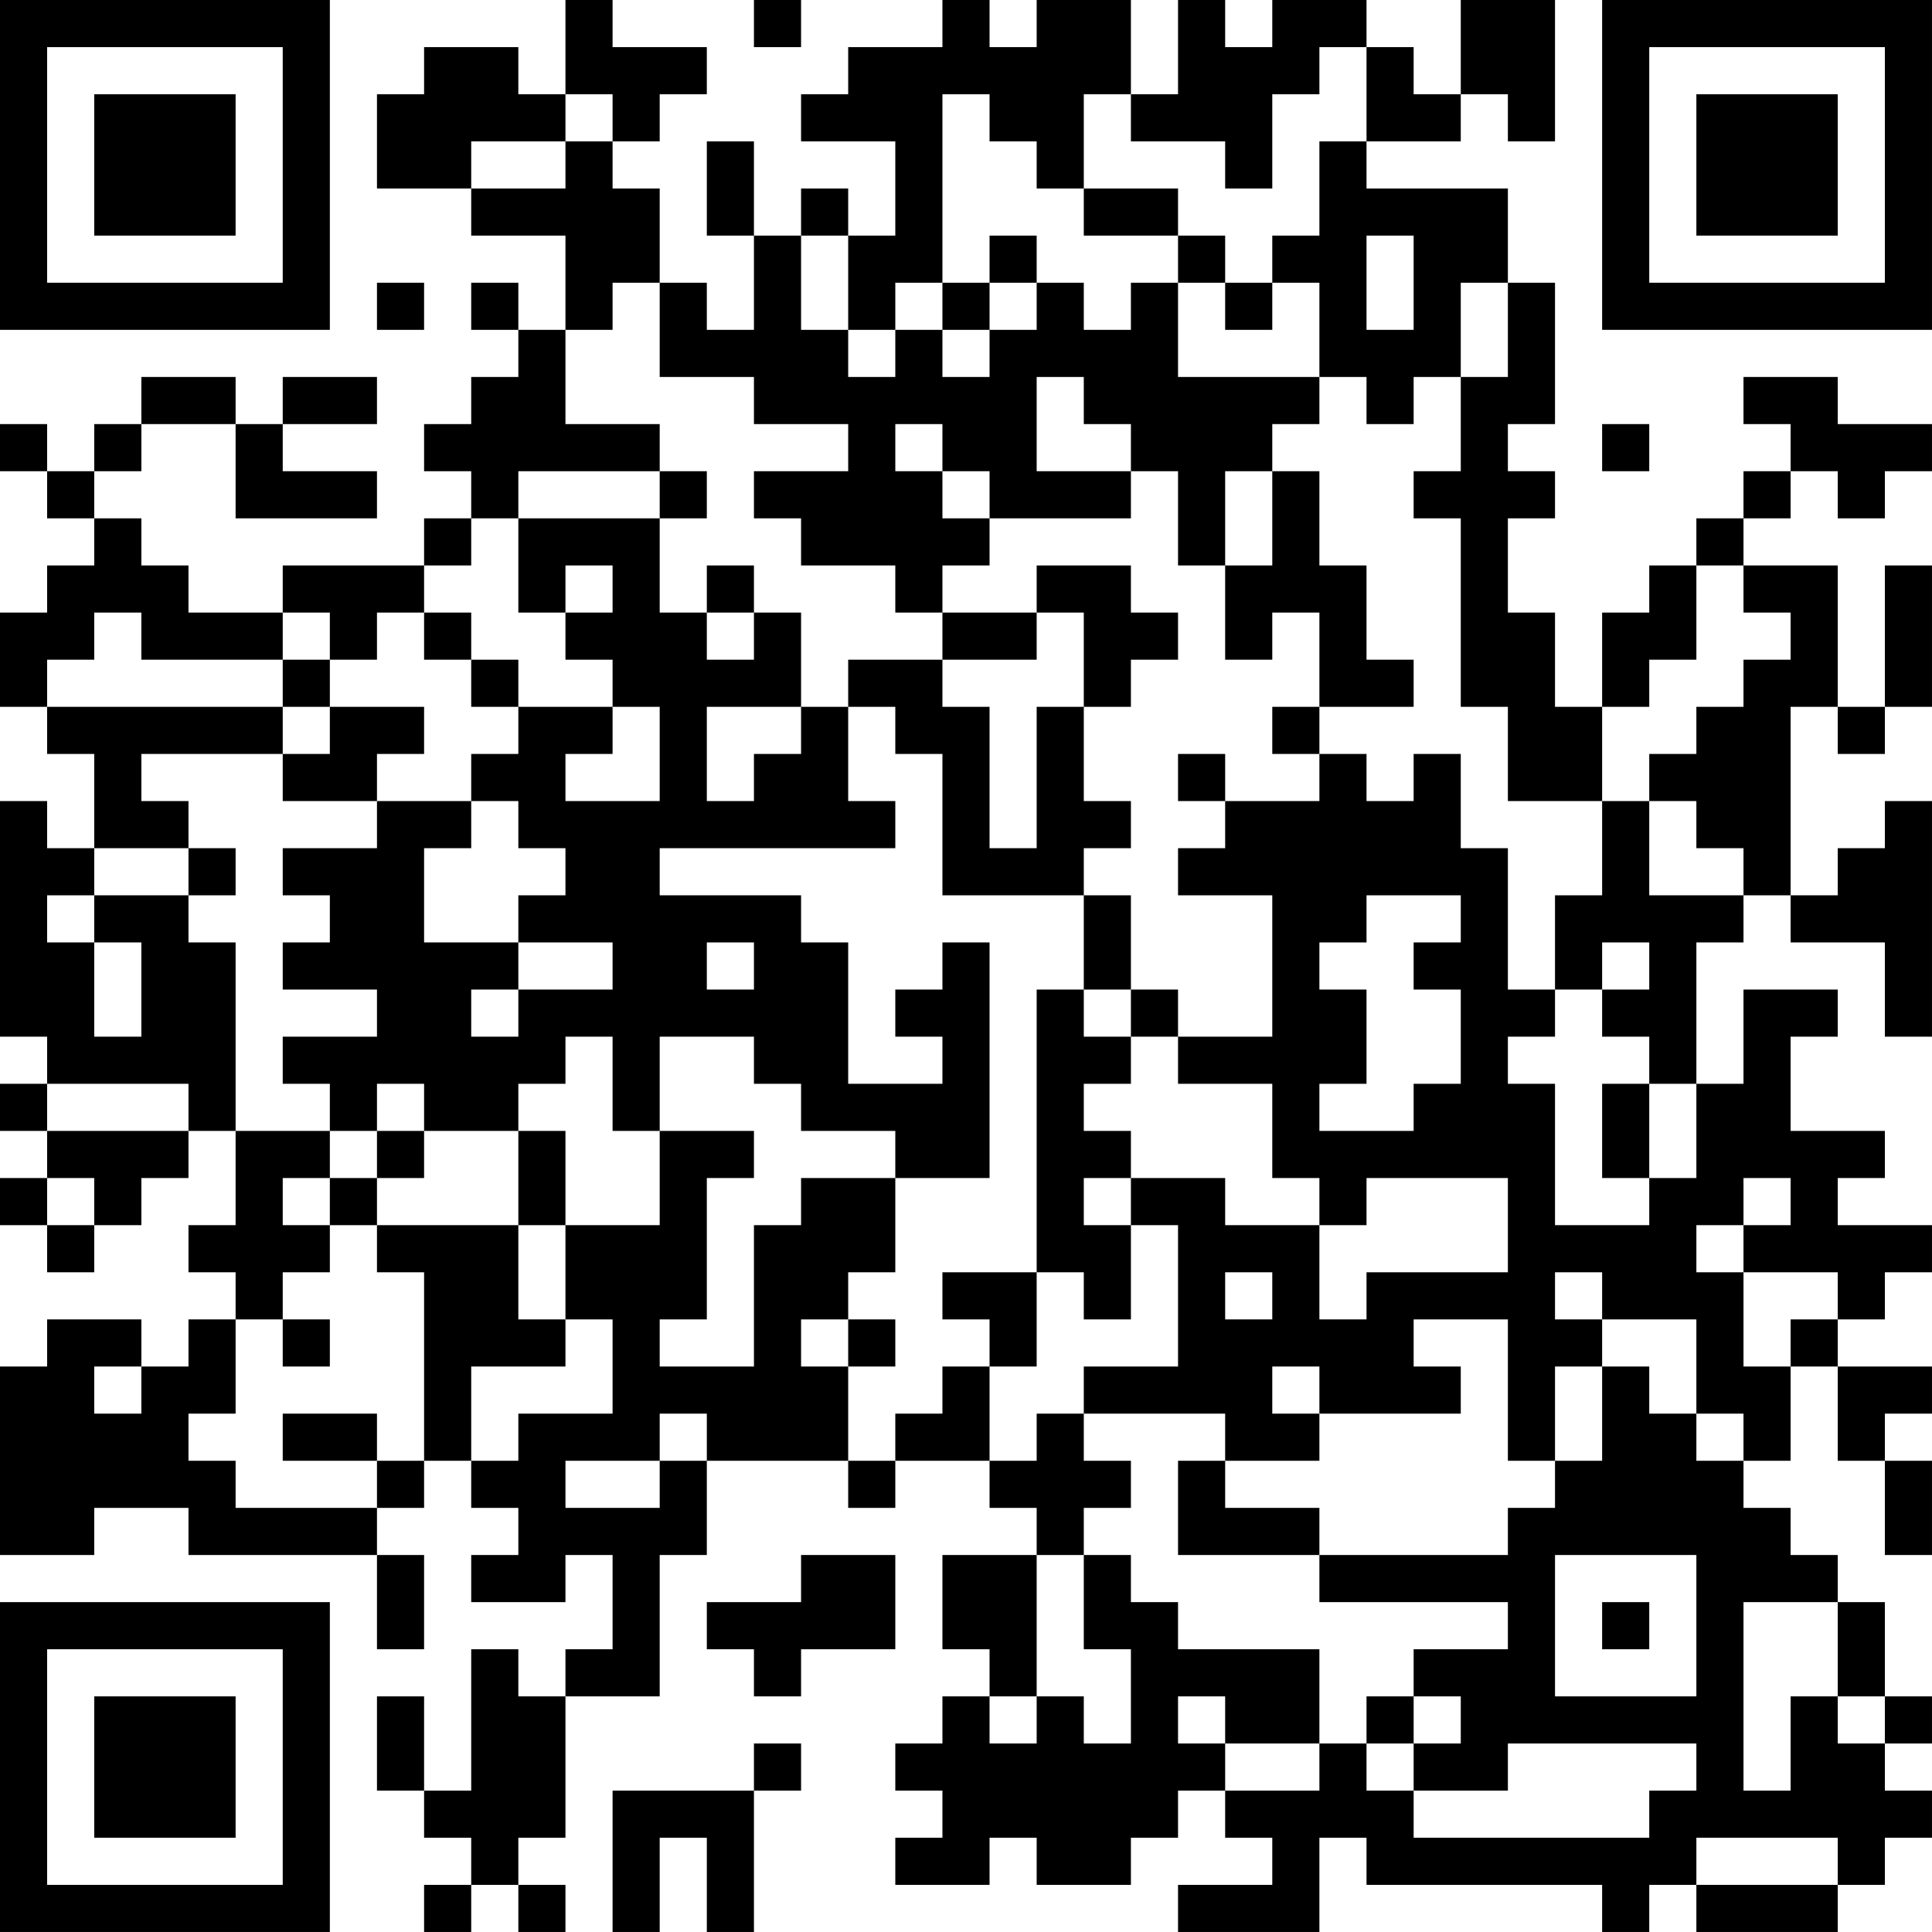 <?xml version="1.0" encoding="UTF-8"?>
<svg xmlns="http://www.w3.org/2000/svg" version="1.1" width="100" height="100" viewBox="0 0 100 100"><rect x="0" y="0" width="100" height="100" fill="#ffffff"/><g transform="scale(2.439)"><g transform="translate(0,0)"><path fill-rule="evenodd" d="M12 0L12 2L11 2L11 1L9 1L9 2L8 2L8 4L10 4L10 5L12 5L12 7L11 7L11 6L10 6L10 7L11 7L11 8L10 8L10 9L9 9L9 10L10 10L10 11L9 11L9 12L6 12L6 13L4 13L4 12L3 12L3 11L2 11L2 10L3 10L3 9L5 9L5 11L8 11L8 10L6 10L6 9L8 9L8 8L6 8L6 9L5 9L5 8L3 8L3 9L2 9L2 10L1 10L1 9L0 9L0 10L1 10L1 11L2 11L2 12L1 12L1 13L0 13L0 15L1 15L1 16L2 16L2 18L1 18L1 17L0 17L0 22L1 22L1 23L0 23L0 24L1 24L1 25L0 25L0 26L1 26L1 27L2 27L2 26L3 26L3 25L4 25L4 24L5 24L5 26L4 26L4 27L5 27L5 28L4 28L4 29L3 29L3 28L1 28L1 29L0 29L0 33L2 33L2 32L4 32L4 33L8 33L8 35L9 35L9 33L8 33L8 32L9 32L9 31L10 31L10 32L11 32L11 33L10 33L10 34L12 34L12 33L13 33L13 35L12 35L12 36L11 36L11 35L10 35L10 38L9 38L9 36L8 36L8 38L9 38L9 39L10 39L10 40L9 40L9 41L10 41L10 40L11 40L11 41L12 41L12 40L11 40L11 39L12 39L12 36L14 36L14 33L15 33L15 31L18 31L18 32L19 32L19 31L21 31L21 32L22 32L22 33L20 33L20 35L21 35L21 36L20 36L20 37L19 37L19 38L20 38L20 39L19 39L19 40L21 40L21 39L22 39L22 40L24 40L24 39L25 39L25 38L26 38L26 39L27 39L27 40L25 40L25 41L28 41L28 39L29 39L29 40L34 40L34 41L35 41L35 40L36 40L36 41L39 41L39 40L40 40L40 39L41 39L41 38L40 38L40 37L41 37L41 36L40 36L40 34L39 34L39 33L38 33L38 32L37 32L37 31L38 31L38 29L39 29L39 31L40 31L40 33L41 33L41 31L40 31L40 30L41 30L41 29L39 29L39 28L40 28L40 27L41 27L41 26L39 26L39 25L40 25L40 24L38 24L38 22L39 22L39 21L37 21L37 23L36 23L36 20L37 20L37 19L38 19L38 20L40 20L40 22L41 22L41 17L40 17L40 18L39 18L39 19L38 19L38 15L39 15L39 16L40 16L40 15L41 15L41 12L40 12L40 15L39 15L39 12L37 12L37 11L38 11L38 10L39 10L39 11L40 11L40 10L41 10L41 9L39 9L39 8L37 8L37 9L38 9L38 10L37 10L37 11L36 11L36 12L35 12L35 13L34 13L34 15L33 15L33 13L32 13L32 11L33 11L33 10L32 10L32 9L33 9L33 6L32 6L32 4L29 4L29 3L31 3L31 2L32 2L32 3L33 3L33 0L31 0L31 2L30 2L30 1L29 1L29 0L27 0L27 1L26 1L26 0L25 0L25 2L24 2L24 0L22 0L22 1L21 1L21 0L20 0L20 1L18 1L18 2L17 2L17 3L19 3L19 5L18 5L18 4L17 4L17 5L16 5L16 3L15 3L15 5L16 5L16 7L15 7L15 6L14 6L14 4L13 4L13 3L14 3L14 2L15 2L15 1L13 1L13 0ZM16 0L16 1L17 1L17 0ZM28 1L28 2L27 2L27 4L26 4L26 3L24 3L24 2L23 2L23 4L22 4L22 3L21 3L21 2L20 2L20 6L19 6L19 7L18 7L18 5L17 5L17 7L18 7L18 8L19 8L19 7L20 7L20 8L21 8L21 7L22 7L22 6L23 6L23 7L24 7L24 6L25 6L25 8L28 8L28 9L27 9L27 10L26 10L26 12L25 12L25 10L24 10L24 9L23 9L23 8L22 8L22 10L24 10L24 11L21 11L21 10L20 10L20 9L19 9L19 10L20 10L20 11L21 11L21 12L20 12L20 13L19 13L19 12L17 12L17 11L16 11L16 10L18 10L18 9L16 9L16 8L14 8L14 6L13 6L13 7L12 7L12 9L14 9L14 10L11 10L11 11L10 11L10 12L9 12L9 13L8 13L8 14L7 14L7 13L6 13L6 14L3 14L3 13L2 13L2 14L1 14L1 15L6 15L6 16L3 16L3 17L4 17L4 18L2 18L2 19L1 19L1 20L2 20L2 22L3 22L3 20L2 20L2 19L4 19L4 20L5 20L5 24L7 24L7 25L6 25L6 26L7 26L7 27L6 27L6 28L5 28L5 30L4 30L4 31L5 31L5 32L8 32L8 31L9 31L9 27L8 27L8 26L11 26L11 28L12 28L12 29L10 29L10 31L11 31L11 30L13 30L13 28L12 28L12 26L14 26L14 24L16 24L16 25L15 25L15 28L14 28L14 29L16 29L16 26L17 26L17 25L19 25L19 27L18 27L18 28L17 28L17 29L18 29L18 31L19 31L19 30L20 30L20 29L21 29L21 31L22 31L22 30L23 30L23 31L24 31L24 32L23 32L23 33L22 33L22 36L21 36L21 37L22 37L22 36L23 36L23 37L24 37L24 35L23 35L23 33L24 33L24 34L25 34L25 35L28 35L28 37L26 37L26 36L25 36L25 37L26 37L26 38L28 38L28 37L29 37L29 38L30 38L30 39L35 39L35 38L36 38L36 37L32 37L32 38L30 38L30 37L31 37L31 36L30 36L30 35L32 35L32 34L28 34L28 33L32 33L32 32L33 32L33 31L34 31L34 29L35 29L35 30L36 30L36 31L37 31L37 30L36 30L36 28L34 28L34 27L33 27L33 28L34 28L34 29L33 29L33 31L32 31L32 28L30 28L30 29L31 29L31 30L28 30L28 29L27 29L27 30L28 30L28 31L26 31L26 30L23 30L23 29L25 29L25 26L24 26L24 25L26 25L26 26L28 26L28 28L29 28L29 27L32 27L32 25L29 25L29 26L28 26L28 25L27 25L27 23L25 23L25 22L27 22L27 19L25 19L25 18L26 18L26 17L28 17L28 16L29 16L29 17L30 17L30 16L31 16L31 18L32 18L32 21L33 21L33 22L32 22L32 23L33 23L33 26L35 26L35 25L36 25L36 23L35 23L35 22L34 22L34 21L35 21L35 20L34 20L34 21L33 21L33 19L34 19L34 17L35 17L35 19L37 19L37 18L36 18L36 17L35 17L35 16L36 16L36 15L37 15L37 14L38 14L38 13L37 13L37 12L36 12L36 14L35 14L35 15L34 15L34 17L32 17L32 15L31 15L31 11L30 11L30 10L31 10L31 8L32 8L32 6L31 6L31 8L30 8L30 9L29 9L29 8L28 8L28 6L27 6L27 5L28 5L28 3L29 3L29 1ZM12 2L12 3L10 3L10 4L12 4L12 3L13 3L13 2ZM23 4L23 5L25 5L25 6L26 6L26 7L27 7L27 6L26 6L26 5L25 5L25 4ZM21 5L21 6L20 6L20 7L21 7L21 6L22 6L22 5ZM29 5L29 7L30 7L30 5ZM8 6L8 7L9 7L9 6ZM34 9L34 10L35 10L35 9ZM14 10L14 11L11 11L11 13L12 13L12 14L13 14L13 15L11 15L11 14L10 14L10 13L9 13L9 14L10 14L10 15L11 15L11 16L10 16L10 17L8 17L8 16L9 16L9 15L7 15L7 14L6 14L6 15L7 15L7 16L6 16L6 17L8 17L8 18L6 18L6 19L7 19L7 20L6 20L6 21L8 21L8 22L6 22L6 23L7 23L7 24L8 24L8 25L7 25L7 26L8 26L8 25L9 25L9 24L11 24L11 26L12 26L12 24L11 24L11 23L12 23L12 22L13 22L13 24L14 24L14 22L16 22L16 23L17 23L17 24L19 24L19 25L21 25L21 20L20 20L20 21L19 21L19 22L20 22L20 23L18 23L18 20L17 20L17 19L14 19L14 18L19 18L19 17L18 17L18 15L19 15L19 16L20 16L20 19L23 19L23 21L22 21L22 27L20 27L20 28L21 28L21 29L22 29L22 27L23 27L23 28L24 28L24 26L23 26L23 25L24 25L24 24L23 24L23 23L24 23L24 22L25 22L25 21L24 21L24 19L23 19L23 18L24 18L24 17L23 17L23 15L24 15L24 14L25 14L25 13L24 13L24 12L22 12L22 13L20 13L20 14L18 14L18 15L17 15L17 13L16 13L16 12L15 12L15 13L14 13L14 11L15 11L15 10ZM27 10L27 12L26 12L26 14L27 14L27 13L28 13L28 15L27 15L27 16L28 16L28 15L30 15L30 14L29 14L29 12L28 12L28 10ZM12 12L12 13L13 13L13 12ZM15 13L15 14L16 14L16 13ZM22 13L22 14L20 14L20 15L21 15L21 18L22 18L22 15L23 15L23 13ZM13 15L13 16L12 16L12 17L14 17L14 15ZM15 15L15 17L16 17L16 16L17 16L17 15ZM25 16L25 17L26 17L26 16ZM10 17L10 18L9 18L9 20L11 20L11 21L10 21L10 22L11 22L11 21L13 21L13 20L11 20L11 19L12 19L12 18L11 18L11 17ZM4 18L4 19L5 19L5 18ZM29 19L29 20L28 20L28 21L29 21L29 23L28 23L28 24L30 24L30 23L31 23L31 21L30 21L30 20L31 20L31 19ZM15 20L15 21L16 21L16 20ZM23 21L23 22L24 22L24 21ZM1 23L1 24L4 24L4 23ZM8 23L8 24L9 24L9 23ZM34 23L34 25L35 25L35 23ZM1 25L1 26L2 26L2 25ZM37 25L37 26L36 26L36 27L37 27L37 29L38 29L38 28L39 28L39 27L37 27L37 26L38 26L38 25ZM26 27L26 28L27 28L27 27ZM6 28L6 29L7 29L7 28ZM18 28L18 29L19 29L19 28ZM2 29L2 30L3 30L3 29ZM6 30L6 31L8 31L8 30ZM14 30L14 31L12 31L12 32L14 32L14 31L15 31L15 30ZM25 31L25 33L28 33L28 32L26 32L26 31ZM17 33L17 34L15 34L15 35L16 35L16 36L17 36L17 35L19 35L19 33ZM33 33L33 36L36 36L36 33ZM34 34L34 35L35 35L35 34ZM37 34L37 38L38 38L38 36L39 36L39 37L40 37L40 36L39 36L39 34ZM29 36L29 37L30 37L30 36ZM16 37L16 38L13 38L13 41L14 41L14 39L15 39L15 41L16 41L16 38L17 38L17 37ZM36 39L36 40L39 40L39 39ZM0 0L0 7L7 7L7 0ZM1 1L1 6L6 6L6 1ZM2 2L2 5L5 5L5 2ZM34 0L34 7L41 7L41 0ZM35 1L35 6L40 6L40 1ZM36 2L36 5L39 5L39 2ZM0 34L0 41L7 41L7 34ZM1 35L1 40L6 40L6 35ZM2 36L2 39L5 39L5 36Z" fill="#000000"/></g></g></svg>
